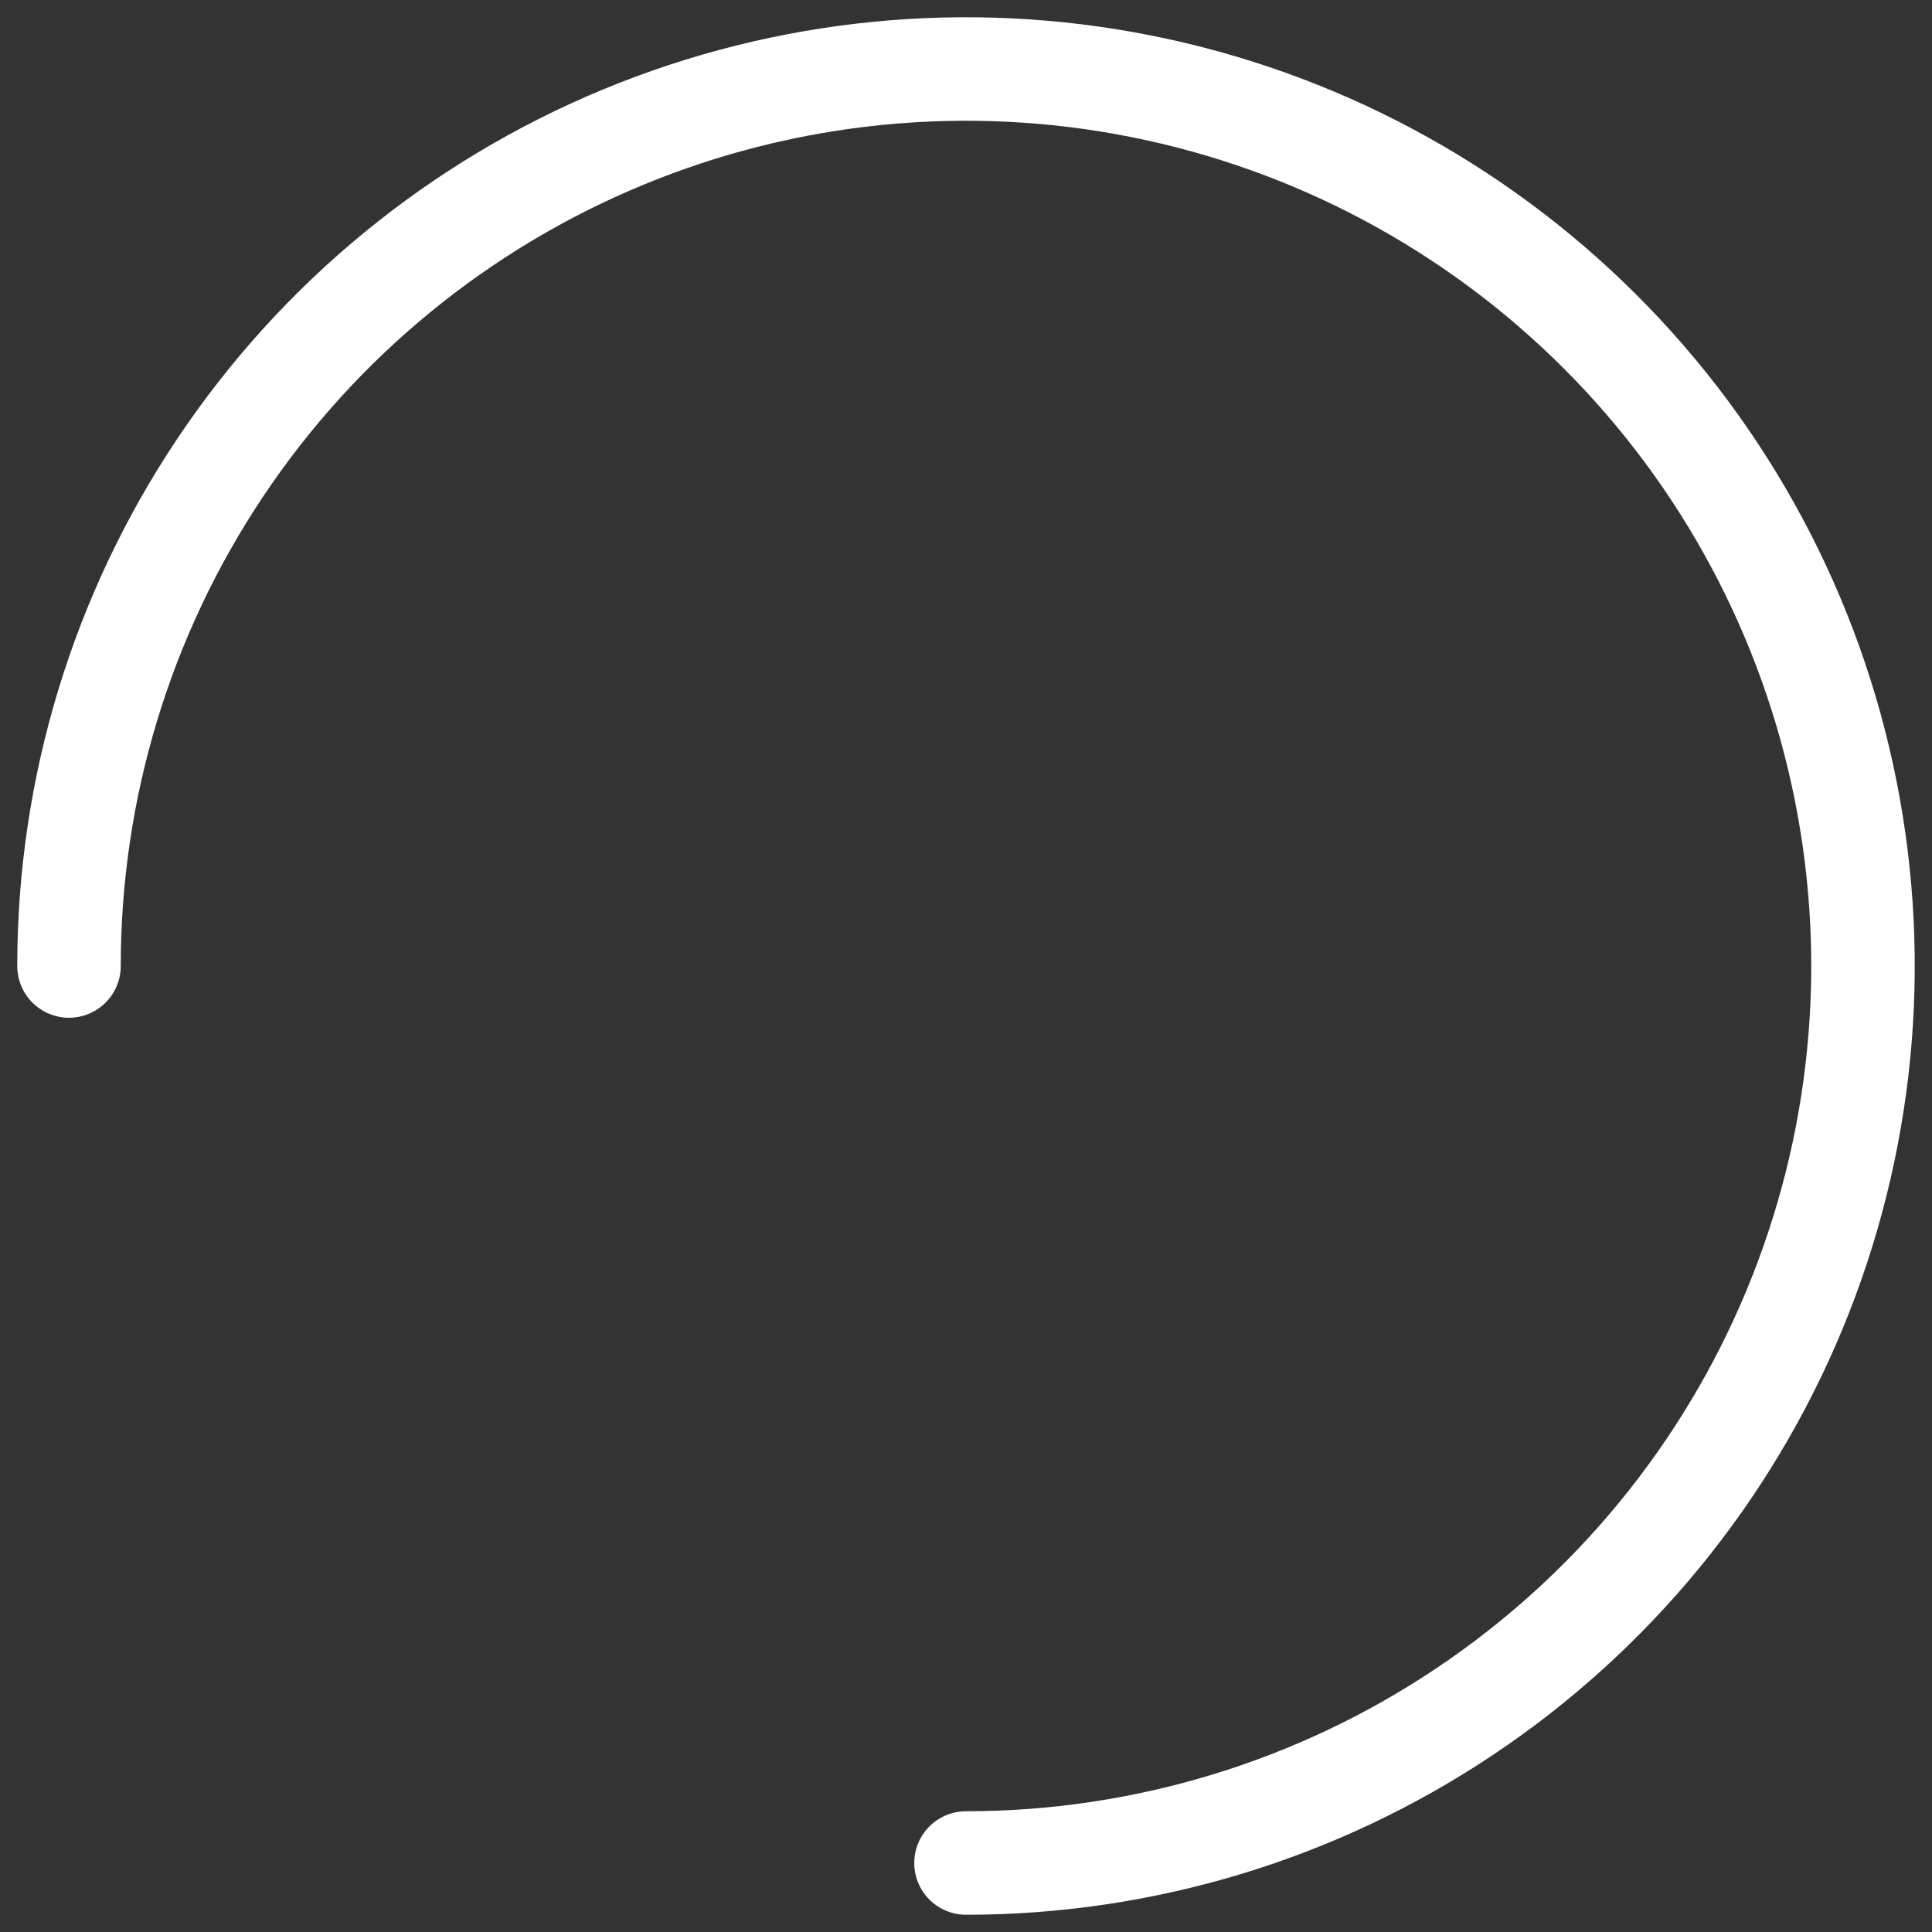 <svg width="28" height="28" viewBox="0 0 28 28" fill="none" xmlns="http://www.w3.org/2000/svg">
    <rect x="0" y="0" width="28" height="28" fill="#333333" stroke="none"/>
    <path d="M14 27C16.571 27 19.085 26.238 21.222 24.809C23.36 23.381 25.026 21.35 26.01 18.975C26.994 16.599 27.252 13.986 26.75 11.464C26.249 8.942 25.011 6.626 23.192 4.808C21.374 2.99 19.058 1.751 16.536 1.25C14.014 0.748 11.401 1.006 9.025 1.99C6.65 2.974 4.619 4.64 3.191 6.778C1.762 8.915 1 11.429 1 14" stroke="white" stroke-width="1.5" stroke-linecap="round" stroke-linejoin="round"/>
</svg>
